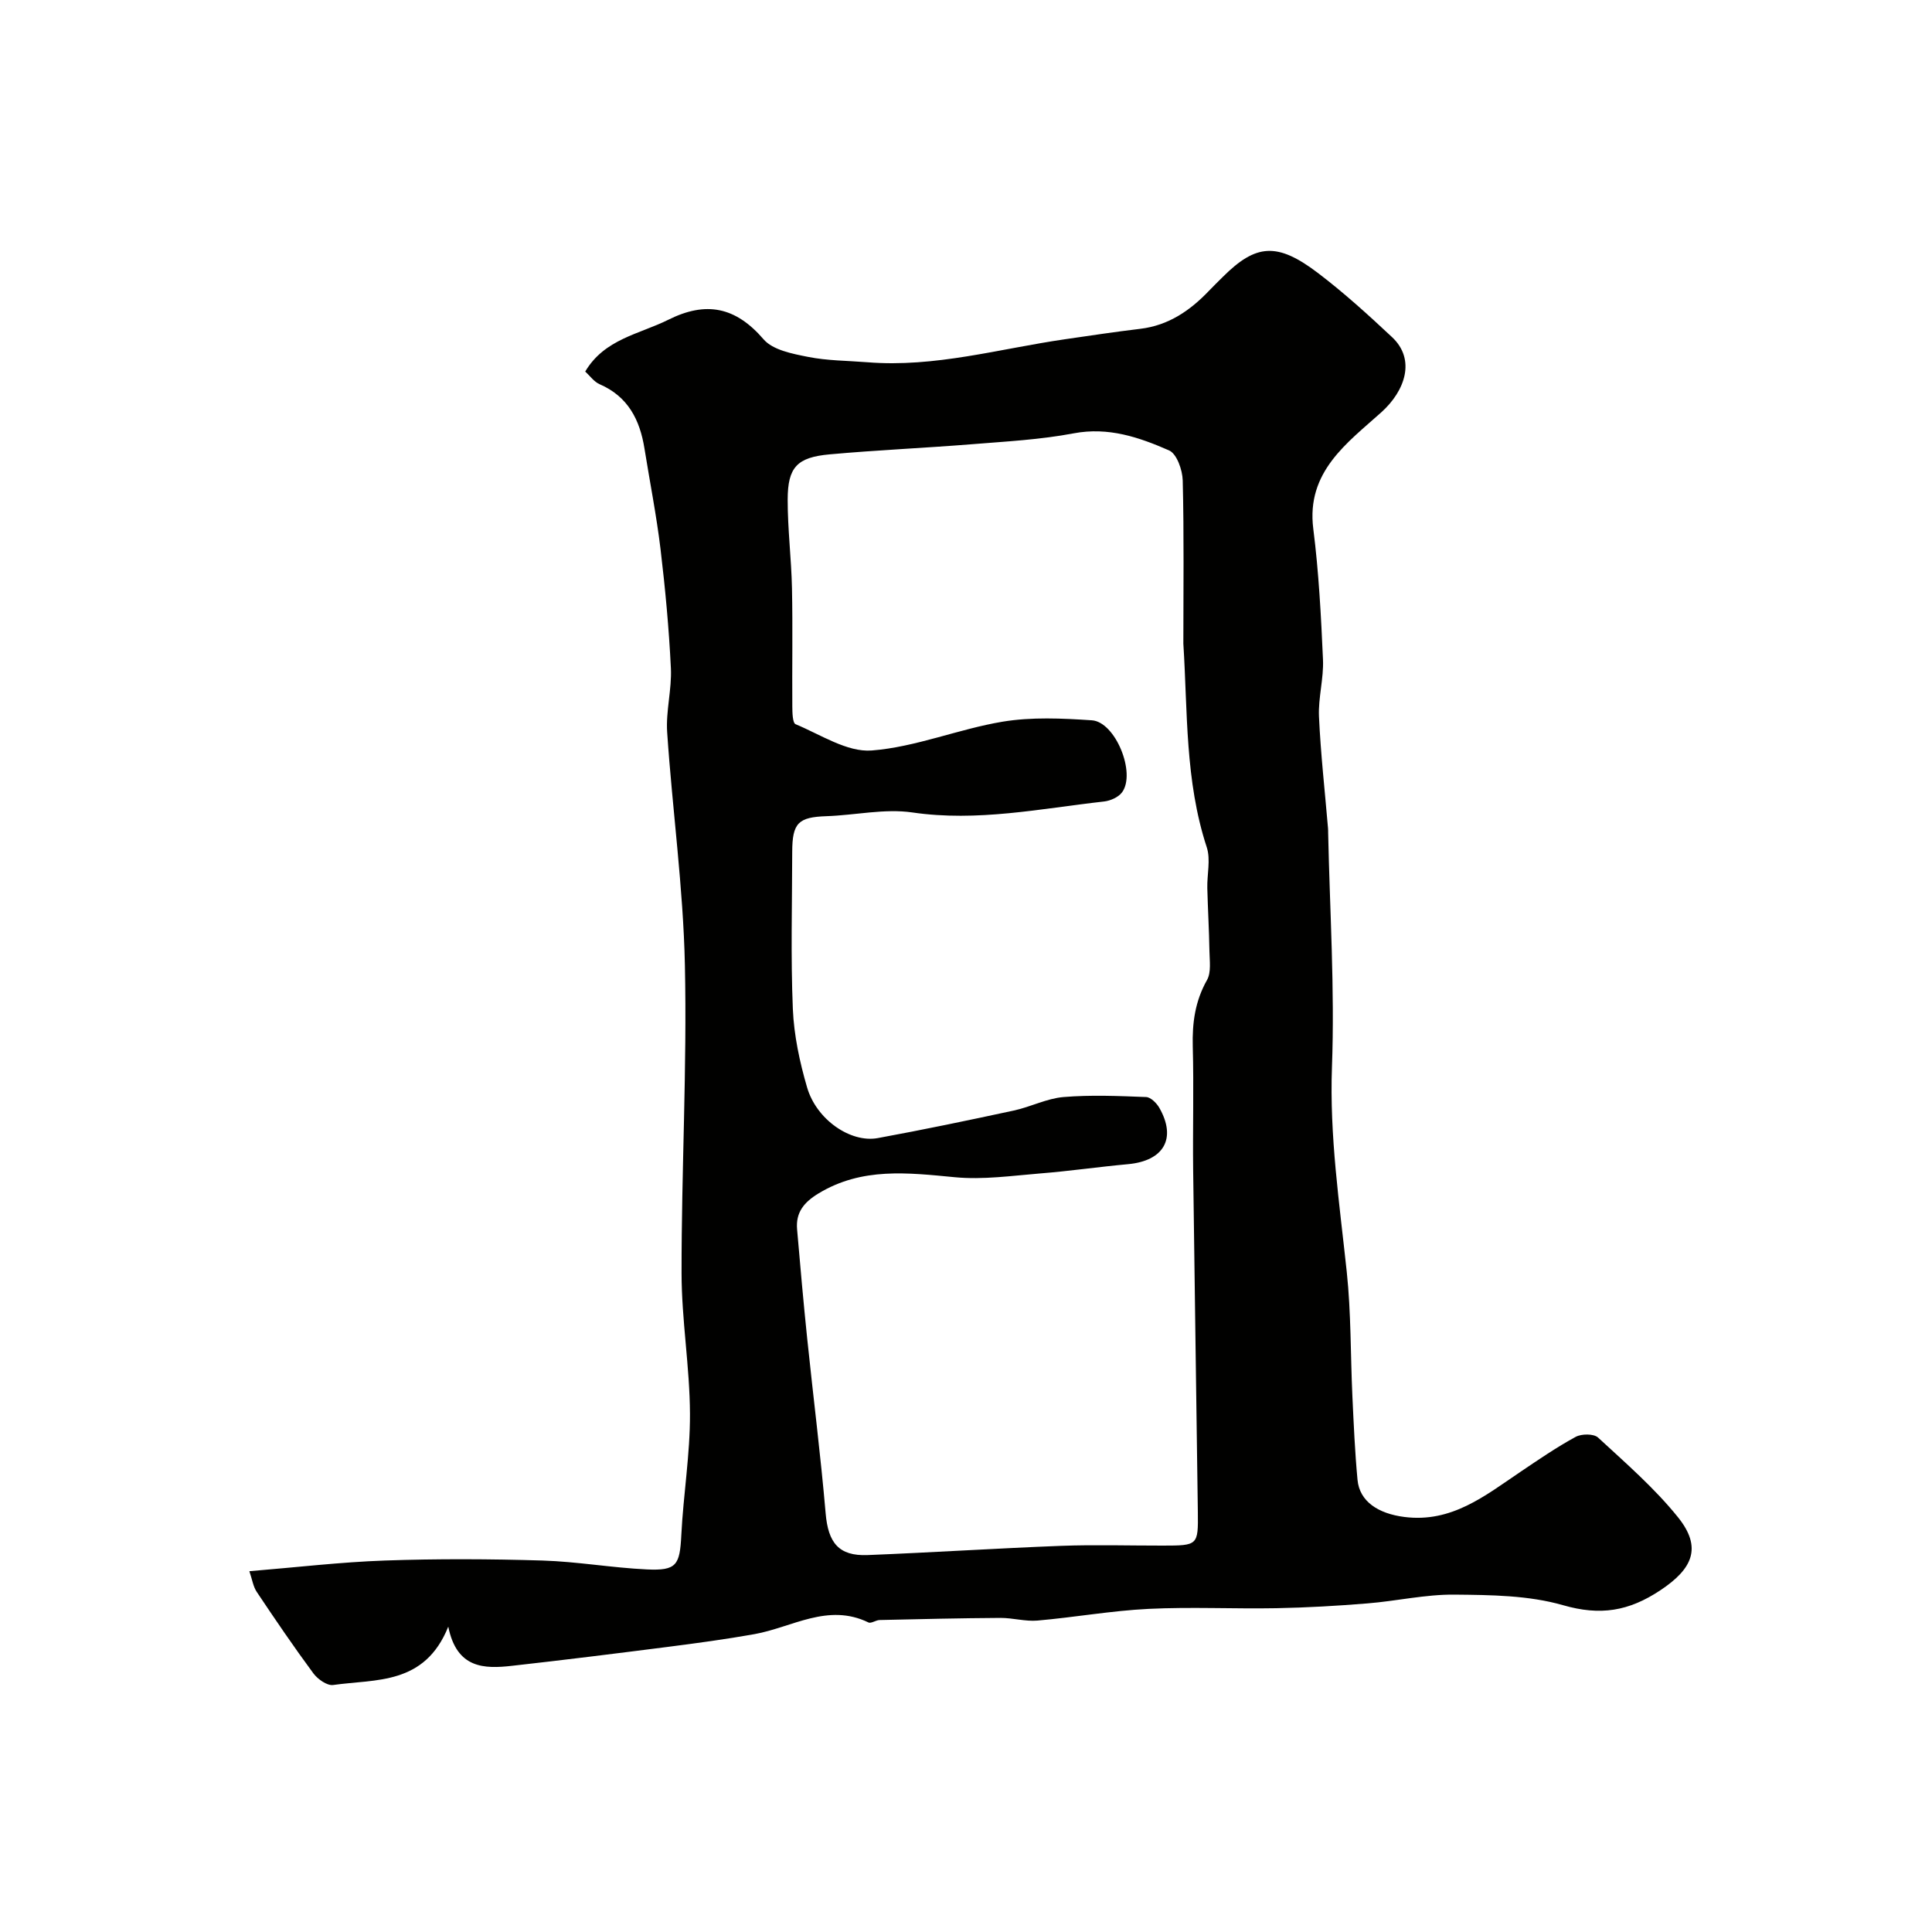 <svg enable-background="new 0 0 400 400" viewBox="0 0 400 400" xmlns="http://www.w3.org/2000/svg"><path d="m92.81 336.78c-4.9 12.17-15.02 10.82-23.83 12.08-1.26.18-3.21-1.21-4.1-2.41-4.07-5.51-7.92-11.17-11.72-16.86-.75-1.12-.95-2.6-1.53-4.29 9.74-.8 18.89-1.89 28.07-2.21 10.85-.38 21.74-.33 32.59 0 7.21.22 14.39 1.5 21.6 1.84 6.21.3 6.86-.89 7.17-7.13.42-8.37 1.83-16.73 1.79-25.09-.04-9.7-1.73-19.4-1.74-29.1-.03-21.26 1.15-42.54.69-63.79-.34-16.08-2.59-32.12-3.67-48.2-.3-4.39.98-8.87.77-13.28-.4-8.25-1.17-16.5-2.15-24.7-.84-6.96-2.21-13.85-3.32-20.78-.95-5.94-3.4-10.76-9.28-13.31-1.16-.5-2-1.73-2.99-2.62 4-6.76 11.19-7.73 17.21-10.73 7.81-3.9 13.93-2.68 19.72 4.05 1.92 2.23 5.98 3 9.21 3.64 4.01.8 8.18.78 12.28 1.11 13.97 1.13 27.35-2.8 40.97-4.77 5.17-.75 10.33-1.53 15.52-2.15 5.87-.7 10.35-3.79 14.28-7.92.92-.97 1.88-1.89 2.82-2.83 6.88-6.86 11.28-7.22 19.75-.77 5.36 4.08 10.38 8.64 15.3 13.25 4.95 4.65 2.68 11.12-2.21 15.53-6.98 6.29-15.61 12.3-14.11 24.13 1.14 8.97 1.61 18.05 2.01 27.09.17 3.91-1 7.88-.83 11.79.35 7.71 1.22 15.41 1.87 23.11.03.33.03.67.03 1 .34 16.13 1.38 32.29.79 48.38-.53 14.36 1.56 28.34 3.06 42.47.91 8.54.77 17.19 1.17 25.79.27 5.77.52 11.54 1.06 17.29.42 4.48 4.29 6.99 9.69 7.68 9.8 1.25 16.71-4.4 24.01-9.32 3.75-2.53 7.5-5.1 11.46-7.26 1.21-.66 3.75-.68 4.64.14 5.73 5.29 11.69 10.46 16.55 16.5 5.08 6.31 2.99 10.7-3.64 15.11-6.55 4.36-12.45 5.32-20.15 3.1-7.13-2.05-14.96-2.12-22.49-2.19-6.01-.06-12.02 1.34-18.05 1.82-6.25.51-12.53.87-18.8.99-8.83.16-17.68-.29-26.49.14-7.68.38-15.31 1.75-22.98 2.42-2.52.22-5.12-.56-7.68-.55-8.34.05-16.68.25-25.02.44-.78.02-1.76.77-2.31.5-8.4-4.08-15.79 1.02-23.59 2.42-5.95 1.06-11.95 1.87-17.95 2.64-10.72 1.37-21.45 2.71-32.19 3.91-5.83.67-11.51.6-13.26-8.1zm152.19-203.52c0-11.26.15-22.53-.13-33.78-.05-2.17-1.23-5.52-2.81-6.22-6.2-2.72-12.57-4.91-19.78-3.54-6.9 1.31-13.99 1.68-21.02 2.25-9.82.79-19.68 1.21-29.49 2.1-6.75.61-8.68 2.66-8.69 9.36-.01 6.12.76 12.23.89 18.36.17 8.16.01 16.33.07 24.49.01 1.27.05 3.4.68 3.66 5.18 2.15 10.66 5.83 15.76 5.44 9.12-.71 17.96-4.44 27.08-5.96 6.02-1 12.34-.7 18.49-.29 4.88.32 9.19 10.94 6.26 14.91-.75 1.02-2.41 1.75-3.73 1.9-13.17 1.48-26.21 4.24-39.68 2.27-5.76-.84-11.83.57-17.77.77-5.84.2-7.1 1.37-7.11 7.43-.02 10.83-.32 21.67.13 32.48.23 5.46 1.41 10.98 2.95 16.25 1.94 6.66 8.98 11.52 14.63 10.49 9.43-1.73 18.82-3.69 28.19-5.71 3.47-.75 6.8-2.5 10.28-2.79 5.66-.47 11.4-.22 17.09 0 .96.04 2.18 1.26 2.74 2.24 3.61 6.33.93 10.98-6.49 11.66-6.04.55-12.05 1.43-18.09 1.91-5.91.48-11.91 1.35-17.76.79-9.75-.93-19.24-2.09-28.23 3.36-3.03 1.84-4.74 3.95-4.43 7.45.65 7.53 1.31 15.06 2.09 22.58 1.25 12.07 2.78 24.11 3.82 36.19.52 6.08 2.69 8.89 8.69 8.65 13.37-.53 26.72-1.4 40.09-1.91 6.99-.26 13.99-.04 20.99-.05 7.3-.01 7.38-.01 7.29-7-.3-23.59-.68-47.18-.97-70.77-.1-8.52.15-17.04-.08-25.56-.13-4.9.48-9.4 2.95-13.77.9-1.6.53-4 .5-6.03-.07-4.33-.33-8.66-.44-12.99-.07-2.83.72-5.9-.11-8.45-4.53-13.81-3.95-28-4.85-42.17z" fill="#010100"/></svg>
